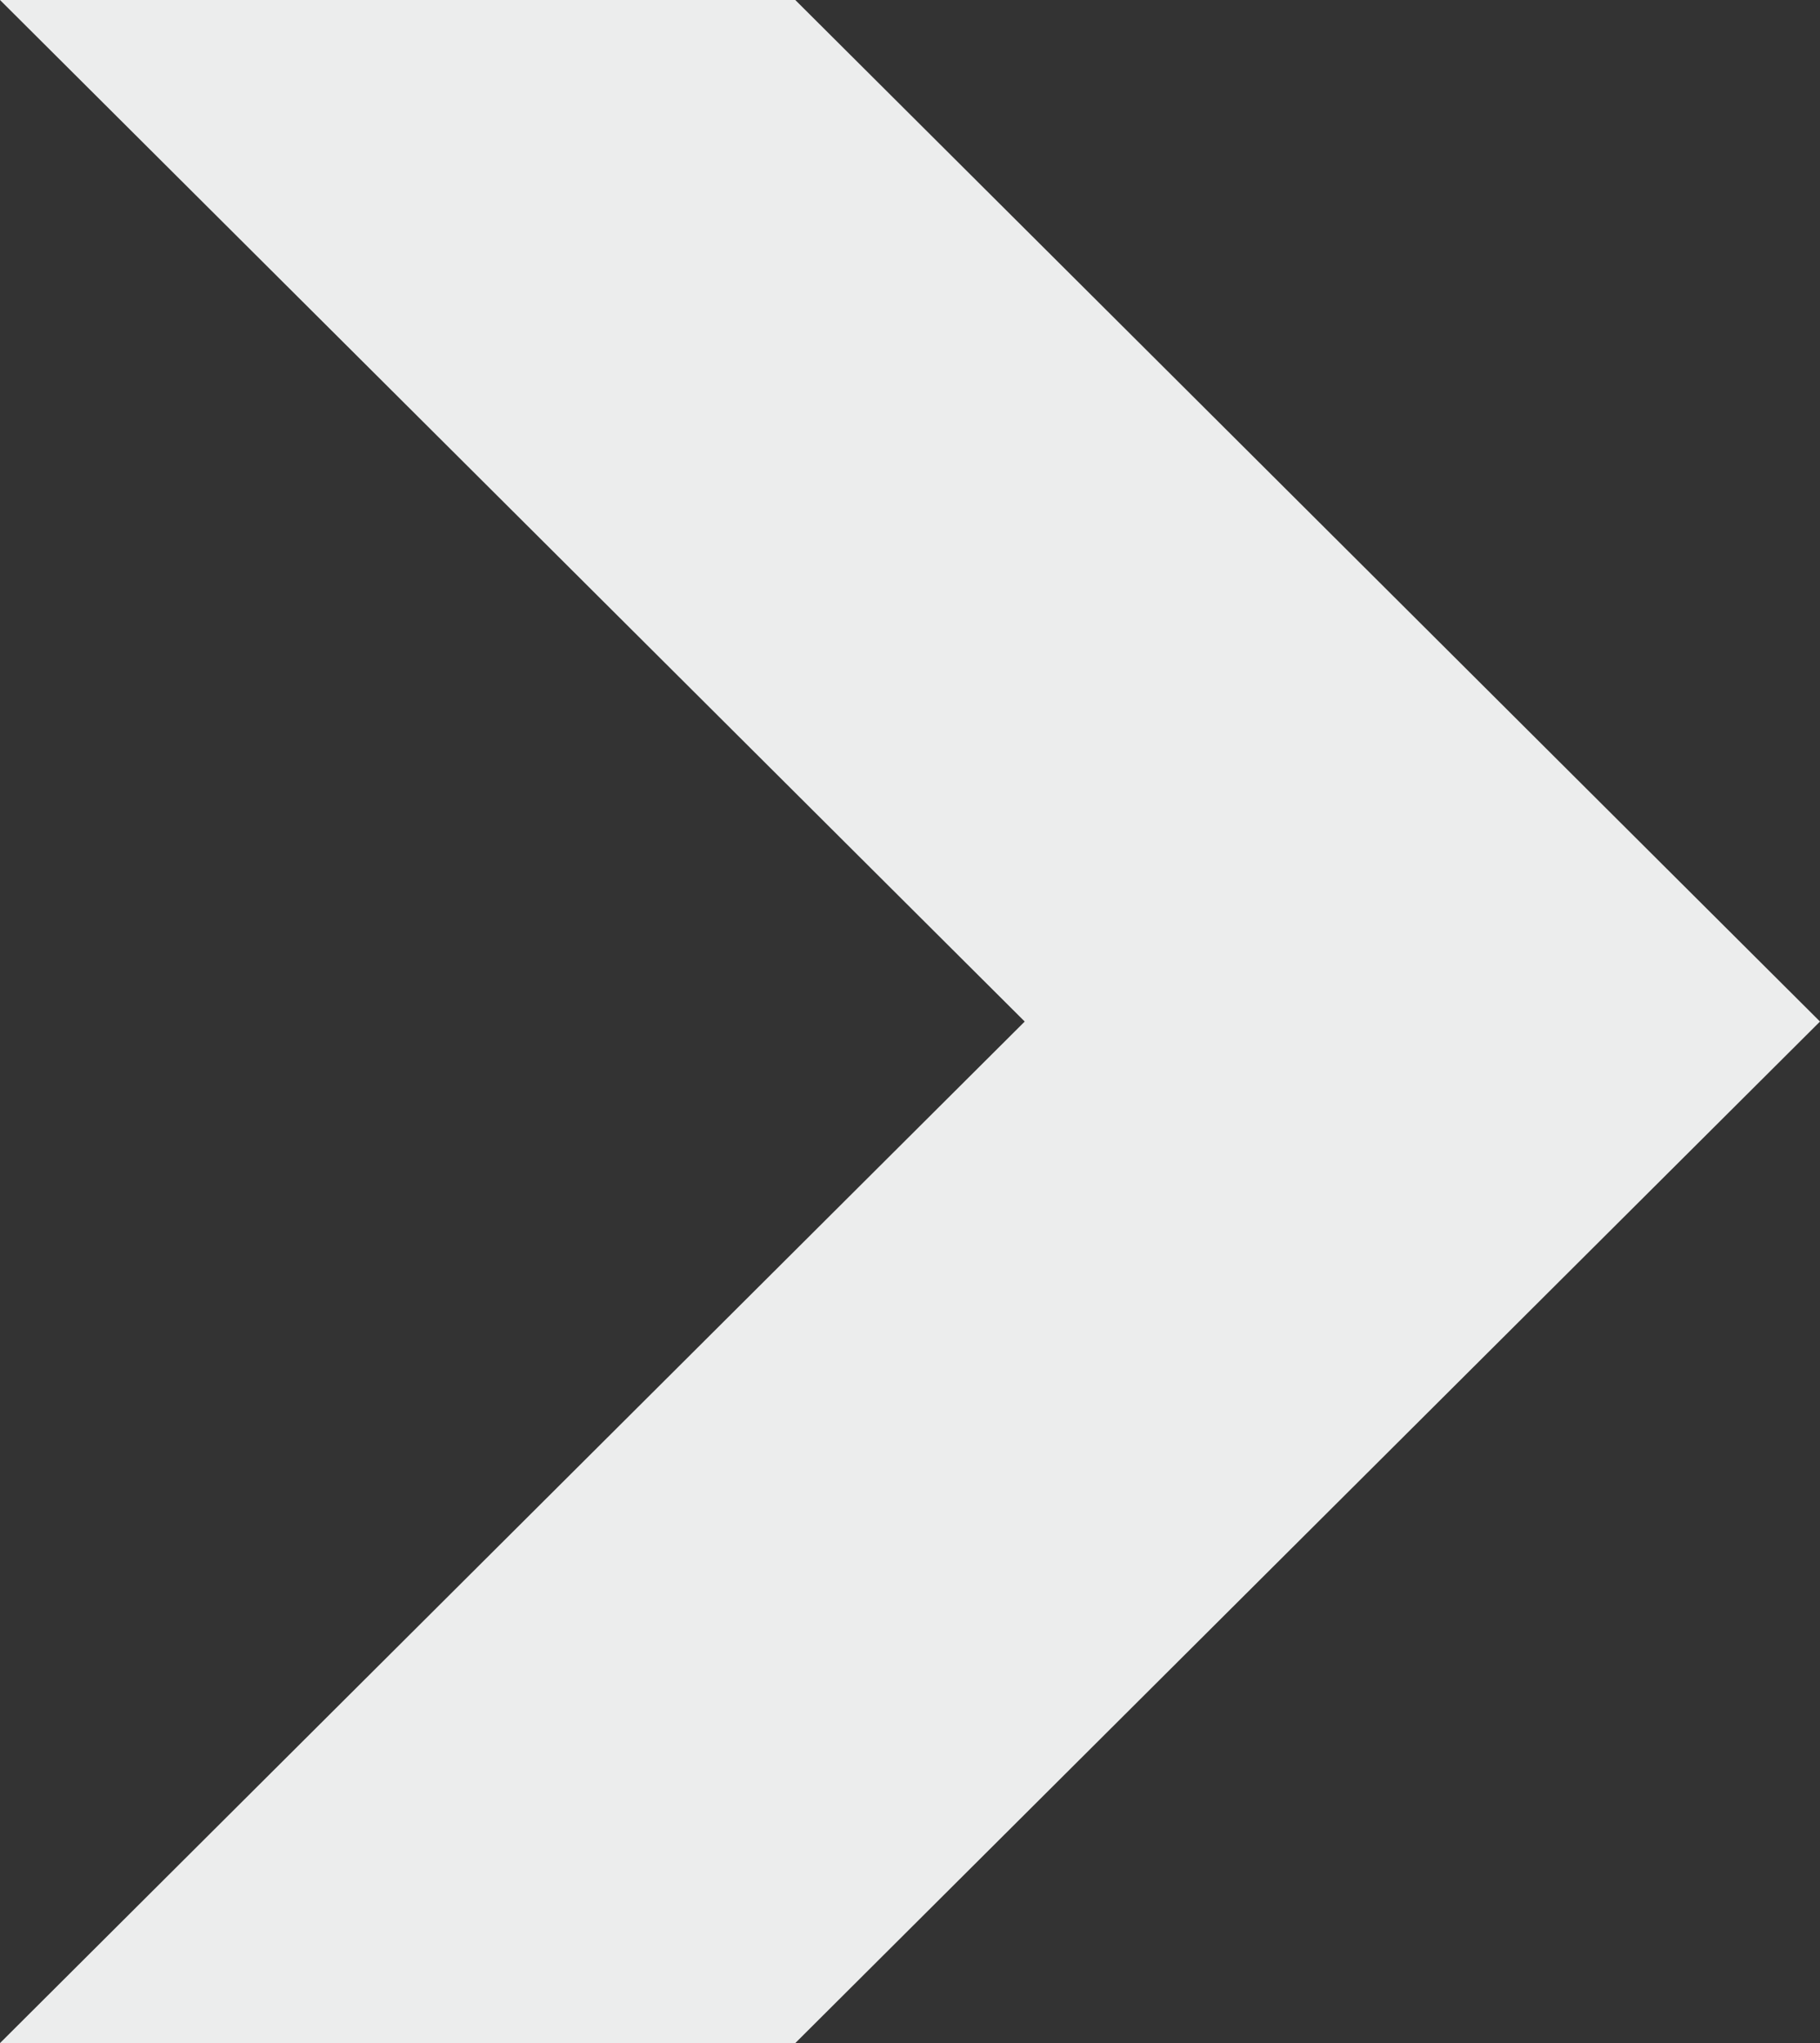 <svg width="98" height="110" fill="none" xmlns="http://www.w3.org/2000/svg"><rect width="100%" height="100%" fill="#333333" stroke="none"/><path d="M42.823 0H0l55.177 55L0 110h42.823L98 55 42.823 0z" fill="#ECEDED"/></svg>